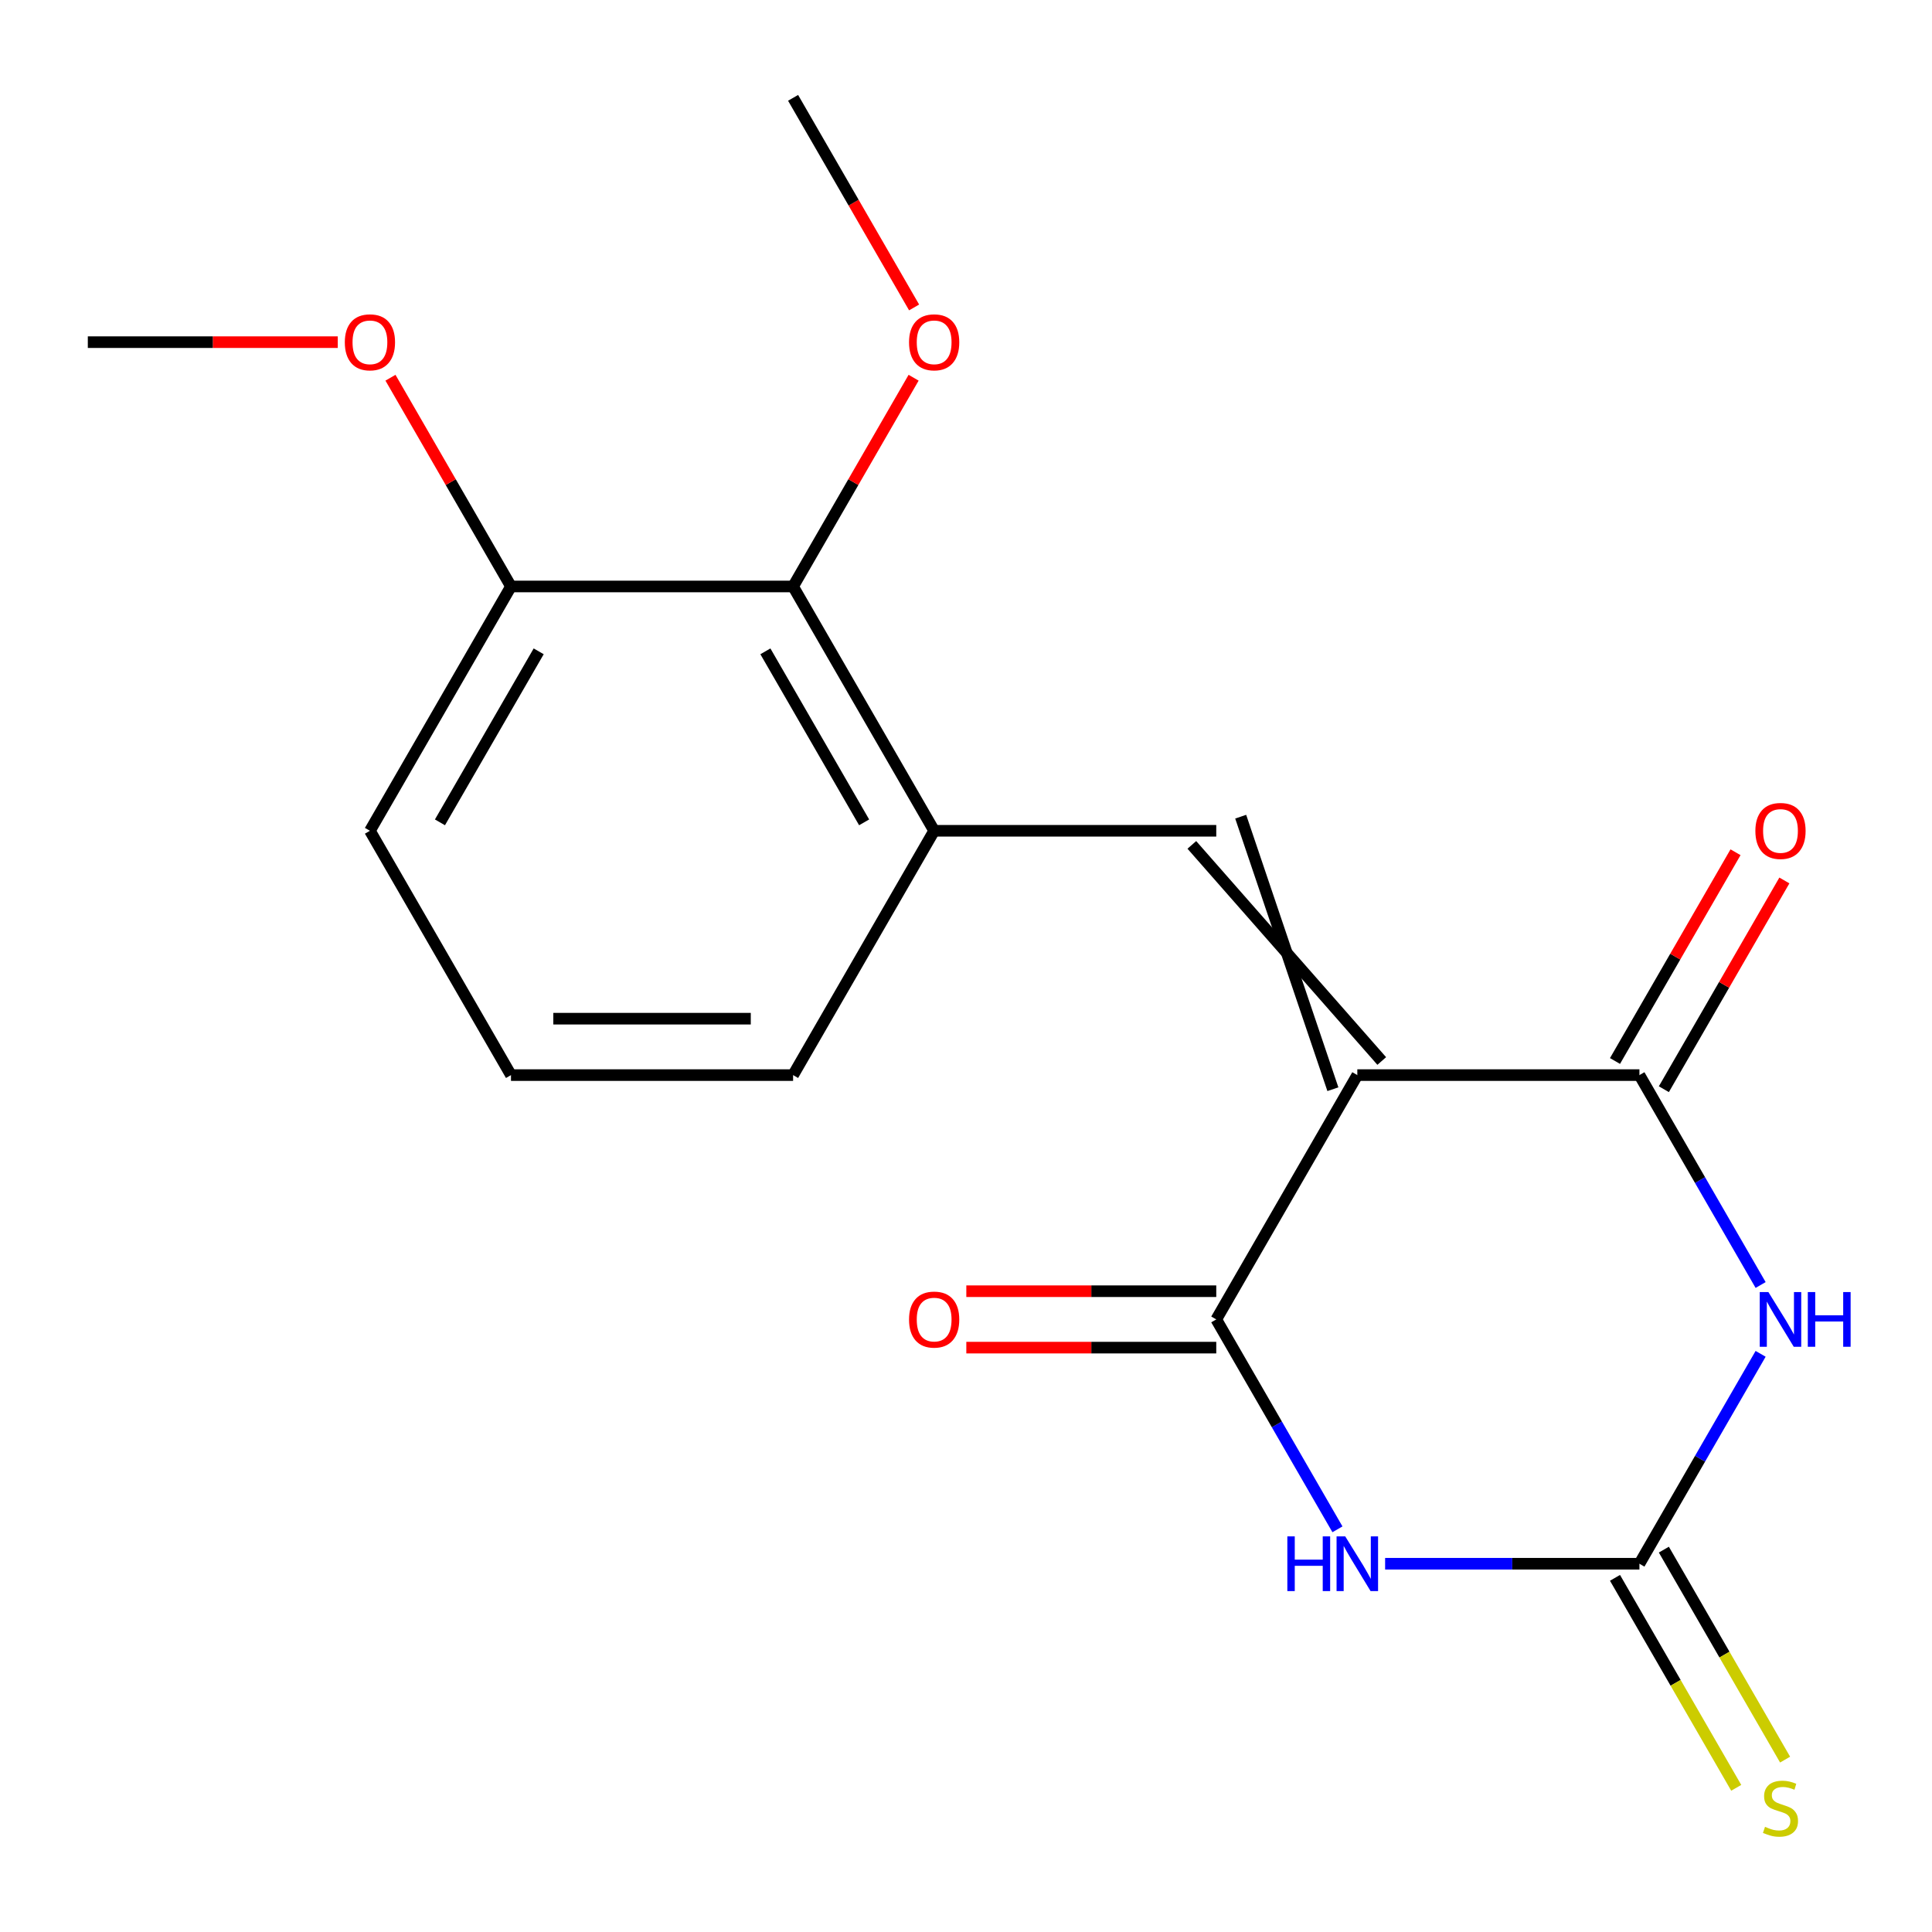 <?xml version='1.0' encoding='iso-8859-1'?>
<svg version='1.1' baseProfile='full'
              xmlns='http://www.w3.org/2000/svg'
                      xmlns:rdkit='http://www.rdkit.org/xml'
                      xmlns:xlink='http://www.w3.org/1999/xlink'
                  xml:space='preserve'
width='1000px' height='1000px' viewBox='0 0 1000 1000'>
<!-- END OF HEADER -->
<rect style='opacity:1.0;fill:#FFFFFF;stroke:none' width='1000' height='1000' x='0' y='0'> </rect>
<path class='bond-2' d='M 702.546,556.471 L 629.535,682.928' style='fill:none;fill-rule:evenodd;stroke:#000000;stroke-width:6px;stroke-linecap:butt;stroke-linejoin:miter;stroke-opacity:1' />
<path class='bond-3' d='M 702.546,556.471 L 848.566,556.471' style='fill:none;fill-rule:evenodd;stroke:#000000;stroke-width:6px;stroke-linecap:butt;stroke-linejoin:miter;stroke-opacity:1' />
<path class='bond-5' d='M 715.191,549.17 L 616.89,437.315' style='fill:none;fill-rule:evenodd;stroke:#000000;stroke-width:6px;stroke-linecap:butt;stroke-linejoin:miter;stroke-opacity:1' />
<path class='bond-5' d='M 689.9,563.772 L 642.181,422.713' style='fill:none;fill-rule:evenodd;stroke:#000000;stroke-width:6px;stroke-linecap:butt;stroke-linejoin:miter;stroke-opacity:1' />
<path class='bond-0' d='M 911.293,665.118 L 879.929,610.795' style='fill:none;fill-rule:evenodd;stroke:#0000FF;stroke-width:6px;stroke-linecap:butt;stroke-linejoin:miter;stroke-opacity:1' />
<path class='bond-0' d='M 879.929,610.795 L 848.566,556.471' style='fill:none;fill-rule:evenodd;stroke:#000000;stroke-width:6px;stroke-linecap:butt;stroke-linejoin:miter;stroke-opacity:1' />
<path class='bond-4' d='M 911.293,700.739 L 879.929,755.062' style='fill:none;fill-rule:evenodd;stroke:#0000FF;stroke-width:6px;stroke-linecap:butt;stroke-linejoin:miter;stroke-opacity:1' />
<path class='bond-4' d='M 879.929,755.062 L 848.566,809.386' style='fill:none;fill-rule:evenodd;stroke:#000000;stroke-width:6px;stroke-linecap:butt;stroke-linejoin:miter;stroke-opacity:1' />
<path class='bond-1' d='M 692.263,791.575 L 660.899,737.252' style='fill:none;fill-rule:evenodd;stroke:#0000FF;stroke-width:6px;stroke-linecap:butt;stroke-linejoin:miter;stroke-opacity:1' />
<path class='bond-1' d='M 660.899,737.252 L 629.535,682.928' style='fill:none;fill-rule:evenodd;stroke:#000000;stroke-width:6px;stroke-linecap:butt;stroke-linejoin:miter;stroke-opacity:1' />
<path class='bond-19' d='M 716.936,809.386 L 782.751,809.386' style='fill:none;fill-rule:evenodd;stroke:#0000FF;stroke-width:6px;stroke-linecap:butt;stroke-linejoin:miter;stroke-opacity:1' />
<path class='bond-19' d='M 782.751,809.386 L 848.566,809.386' style='fill:none;fill-rule:evenodd;stroke:#000000;stroke-width:6px;stroke-linecap:butt;stroke-linejoin:miter;stroke-opacity:1' />
<path class='bond-10' d='M 629.535,668.326 L 564.851,668.326' style='fill:none;fill-rule:evenodd;stroke:#000000;stroke-width:6px;stroke-linecap:butt;stroke-linejoin:miter;stroke-opacity:1' />
<path class='bond-10' d='M 564.851,668.326 L 500.166,668.326' style='fill:none;fill-rule:evenodd;stroke:#FF0000;stroke-width:6px;stroke-linecap:butt;stroke-linejoin:miter;stroke-opacity:1' />
<path class='bond-10' d='M 629.535,697.53 L 564.851,697.53' style='fill:none;fill-rule:evenodd;stroke:#000000;stroke-width:6px;stroke-linecap:butt;stroke-linejoin:miter;stroke-opacity:1' />
<path class='bond-10' d='M 564.851,697.53 L 500.166,697.53' style='fill:none;fill-rule:evenodd;stroke:#FF0000;stroke-width:6px;stroke-linecap:butt;stroke-linejoin:miter;stroke-opacity:1' />
<path class='bond-9' d='M 861.211,563.772 L 892.402,509.749' style='fill:none;fill-rule:evenodd;stroke:#000000;stroke-width:6px;stroke-linecap:butt;stroke-linejoin:miter;stroke-opacity:1' />
<path class='bond-9' d='M 892.402,509.749 L 923.592,455.725' style='fill:none;fill-rule:evenodd;stroke:#FF0000;stroke-width:6px;stroke-linecap:butt;stroke-linejoin:miter;stroke-opacity:1' />
<path class='bond-9' d='M 835.92,549.17 L 867.11,495.147' style='fill:none;fill-rule:evenodd;stroke:#000000;stroke-width:6px;stroke-linecap:butt;stroke-linejoin:miter;stroke-opacity:1' />
<path class='bond-9' d='M 867.11,495.147 L 898.301,441.123' style='fill:none;fill-rule:evenodd;stroke:#FF0000;stroke-width:6px;stroke-linecap:butt;stroke-linejoin:miter;stroke-opacity:1' />
<path class='bond-8' d='M 835.92,816.687 L 867.295,871.03' style='fill:none;fill-rule:evenodd;stroke:#000000;stroke-width:6px;stroke-linecap:butt;stroke-linejoin:miter;stroke-opacity:1' />
<path class='bond-8' d='M 867.295,871.03 L 898.67,925.373' style='fill:none;fill-rule:evenodd;stroke:#CCCC00;stroke-width:6px;stroke-linecap:butt;stroke-linejoin:miter;stroke-opacity:1' />
<path class='bond-8' d='M 861.211,802.085 L 892.587,856.428' style='fill:none;fill-rule:evenodd;stroke:#000000;stroke-width:6px;stroke-linecap:butt;stroke-linejoin:miter;stroke-opacity:1' />
<path class='bond-8' d='M 892.587,856.428 L 923.962,910.771' style='fill:none;fill-rule:evenodd;stroke:#CCCC00;stroke-width:6px;stroke-linecap:butt;stroke-linejoin:miter;stroke-opacity:1' />
<path class='bond-6' d='M 629.535,430.014 L 483.515,430.014' style='fill:none;fill-rule:evenodd;stroke:#000000;stroke-width:6px;stroke-linecap:butt;stroke-linejoin:miter;stroke-opacity:1' />
<path class='bond-7' d='M 483.515,430.014 L 410.505,303.557' style='fill:none;fill-rule:evenodd;stroke:#000000;stroke-width:6px;stroke-linecap:butt;stroke-linejoin:miter;stroke-opacity:1' />
<path class='bond-7' d='M 447.272,425.647 L 396.165,337.127' style='fill:none;fill-rule:evenodd;stroke:#000000;stroke-width:6px;stroke-linecap:butt;stroke-linejoin:miter;stroke-opacity:1' />
<path class='bond-14' d='M 483.515,430.014 L 410.505,556.471' style='fill:none;fill-rule:evenodd;stroke:#000000;stroke-width:6px;stroke-linecap:butt;stroke-linejoin:miter;stroke-opacity:1' />
<path class='bond-11' d='M 410.505,303.557 L 264.485,303.557' style='fill:none;fill-rule:evenodd;stroke:#000000;stroke-width:6px;stroke-linecap:butt;stroke-linejoin:miter;stroke-opacity:1' />
<path class='bond-12' d='M 410.505,303.557 L 441.695,249.533' style='fill:none;fill-rule:evenodd;stroke:#000000;stroke-width:6px;stroke-linecap:butt;stroke-linejoin:miter;stroke-opacity:1' />
<path class='bond-12' d='M 441.695,249.533 L 472.886,195.51' style='fill:none;fill-rule:evenodd;stroke:#FF0000;stroke-width:6px;stroke-linecap:butt;stroke-linejoin:miter;stroke-opacity:1' />
<path class='bond-13' d='M 264.485,303.557 L 233.294,249.533' style='fill:none;fill-rule:evenodd;stroke:#000000;stroke-width:6px;stroke-linecap:butt;stroke-linejoin:miter;stroke-opacity:1' />
<path class='bond-13' d='M 233.294,249.533 L 202.104,195.51' style='fill:none;fill-rule:evenodd;stroke:#FF0000;stroke-width:6px;stroke-linecap:butt;stroke-linejoin:miter;stroke-opacity:1' />
<path class='bond-20' d='M 264.485,303.557 L 191.475,430.014' style='fill:none;fill-rule:evenodd;stroke:#000000;stroke-width:6px;stroke-linecap:butt;stroke-linejoin:miter;stroke-opacity:1' />
<path class='bond-20' d='M 278.825,337.127 L 227.718,425.647' style='fill:none;fill-rule:evenodd;stroke:#000000;stroke-width:6px;stroke-linecap:butt;stroke-linejoin:miter;stroke-opacity:1' />
<path class='bond-17' d='M 473.14,159.129 L 441.822,104.886' style='fill:none;fill-rule:evenodd;stroke:#FF0000;stroke-width:6px;stroke-linecap:butt;stroke-linejoin:miter;stroke-opacity:1' />
<path class='bond-17' d='M 441.822,104.886 L 410.505,50.642' style='fill:none;fill-rule:evenodd;stroke:#000000;stroke-width:6px;stroke-linecap:butt;stroke-linejoin:miter;stroke-opacity:1' />
<path class='bond-18' d='M 174.824,177.1 L 110.139,177.1' style='fill:none;fill-rule:evenodd;stroke:#FF0000;stroke-width:6px;stroke-linecap:butt;stroke-linejoin:miter;stroke-opacity:1' />
<path class='bond-18' d='M 110.139,177.1 L 45.455,177.1' style='fill:none;fill-rule:evenodd;stroke:#000000;stroke-width:6px;stroke-linecap:butt;stroke-linejoin:miter;stroke-opacity:1' />
<path class='bond-15' d='M 410.505,556.471 L 264.485,556.471' style='fill:none;fill-rule:evenodd;stroke:#000000;stroke-width:6px;stroke-linecap:butt;stroke-linejoin:miter;stroke-opacity:1' />
<path class='bond-15' d='M 388.602,527.267 L 286.388,527.267' style='fill:none;fill-rule:evenodd;stroke:#000000;stroke-width:6px;stroke-linecap:butt;stroke-linejoin:miter;stroke-opacity:1' />
<path class='bond-16' d='M 264.485,556.471 L 191.475,430.014' style='fill:none;fill-rule:evenodd;stroke:#000000;stroke-width:6px;stroke-linecap:butt;stroke-linejoin:miter;stroke-opacity:1' />
<path  class='atom-1' d='M 915.316 668.768
L 924.596 683.768
Q 925.516 685.248, 926.996 687.928
Q 928.476 690.608, 928.556 690.768
L 928.556 668.768
L 932.316 668.768
L 932.316 697.088
L 928.436 697.088
L 918.476 680.688
Q 917.316 678.768, 916.076 676.568
Q 914.876 674.368, 914.516 673.688
L 914.516 697.088
L 910.836 697.088
L 910.836 668.768
L 915.316 668.768
' fill='#0000FF'/>
<path  class='atom-1' d='M 935.716 668.768
L 939.556 668.768
L 939.556 680.808
L 954.036 680.808
L 954.036 668.768
L 957.876 668.768
L 957.876 697.088
L 954.036 697.088
L 954.036 684.008
L 939.556 684.008
L 939.556 697.088
L 935.716 697.088
L 935.716 668.768
' fill='#0000FF'/>
<path  class='atom-2' d='M 666.326 795.226
L 670.166 795.226
L 670.166 807.266
L 684.646 807.266
L 684.646 795.226
L 688.486 795.226
L 688.486 823.546
L 684.646 823.546
L 684.646 810.466
L 670.166 810.466
L 670.166 823.546
L 666.326 823.546
L 666.326 795.226
' fill='#0000FF'/>
<path  class='atom-2' d='M 696.286 795.226
L 705.566 810.226
Q 706.486 811.706, 707.966 814.386
Q 709.446 817.066, 709.526 817.226
L 709.526 795.226
L 713.286 795.226
L 713.286 823.546
L 709.406 823.546
L 699.446 807.146
Q 698.286 805.226, 697.046 803.026
Q 695.846 800.826, 695.486 800.146
L 695.486 823.546
L 691.806 823.546
L 691.806 795.226
L 696.286 795.226
' fill='#0000FF'/>
<path  class='atom-9' d='M 913.576 945.563
Q 913.896 945.683, 915.216 946.243
Q 916.536 946.803, 917.976 947.163
Q 919.456 947.483, 920.896 947.483
Q 923.576 947.483, 925.136 946.203
Q 926.696 944.883, 926.696 942.603
Q 926.696 941.043, 925.896 940.083
Q 925.136 939.123, 923.936 938.603
Q 922.736 938.083, 920.736 937.483
Q 918.216 936.723, 916.696 936.003
Q 915.216 935.283, 914.136 933.763
Q 913.096 932.243, 913.096 929.683
Q 913.096 926.123, 915.496 923.923
Q 917.936 921.723, 922.736 921.723
Q 926.016 921.723, 929.736 923.283
L 928.816 926.363
Q 925.416 924.963, 922.856 924.963
Q 920.096 924.963, 918.576 926.123
Q 917.056 927.243, 917.096 929.203
Q 917.096 930.723, 917.856 931.643
Q 918.656 932.563, 919.776 933.083
Q 920.936 933.603, 922.856 934.203
Q 925.416 935.003, 926.936 935.803
Q 928.456 936.603, 929.536 938.243
Q 930.656 939.843, 930.656 942.603
Q 930.656 946.523, 928.016 948.643
Q 925.416 950.723, 921.056 950.723
Q 918.536 950.723, 916.616 950.163
Q 914.736 949.643, 912.496 948.723
L 913.576 945.563
' fill='#CCCC00'/>
<path  class='atom-10' d='M 908.576 430.094
Q 908.576 423.294, 911.936 419.494
Q 915.296 415.694, 921.576 415.694
Q 927.856 415.694, 931.216 419.494
Q 934.576 423.294, 934.576 430.094
Q 934.576 436.974, 931.176 440.894
Q 927.776 444.774, 921.576 444.774
Q 915.336 444.774, 911.936 440.894
Q 908.576 437.014, 908.576 430.094
M 921.576 441.574
Q 925.896 441.574, 928.216 438.694
Q 930.576 435.774, 930.576 430.094
Q 930.576 424.534, 928.216 421.734
Q 925.896 418.894, 921.576 418.894
Q 917.256 418.894, 914.896 421.694
Q 912.576 424.494, 912.576 430.094
Q 912.576 435.814, 914.896 438.694
Q 917.256 441.574, 921.576 441.574
' fill='#FF0000'/>
<path  class='atom-11' d='M 470.515 683.008
Q 470.515 676.208, 473.875 672.408
Q 477.235 668.608, 483.515 668.608
Q 489.795 668.608, 493.155 672.408
Q 496.515 676.208, 496.515 683.008
Q 496.515 689.888, 493.115 693.808
Q 489.715 697.688, 483.515 697.688
Q 477.275 697.688, 473.875 693.808
Q 470.515 689.928, 470.515 683.008
M 483.515 694.488
Q 487.835 694.488, 490.155 691.608
Q 492.515 688.688, 492.515 683.008
Q 492.515 677.448, 490.155 674.648
Q 487.835 671.808, 483.515 671.808
Q 479.195 671.808, 476.835 674.608
Q 474.515 677.408, 474.515 683.008
Q 474.515 688.728, 476.835 691.608
Q 479.195 694.488, 483.515 694.488
' fill='#FF0000'/>
<path  class='atom-13' d='M 470.515 177.18
Q 470.515 170.38, 473.875 166.58
Q 477.235 162.78, 483.515 162.78
Q 489.795 162.78, 493.155 166.58
Q 496.515 170.38, 496.515 177.18
Q 496.515 184.06, 493.115 187.98
Q 489.715 191.86, 483.515 191.86
Q 477.275 191.86, 473.875 187.98
Q 470.515 184.1, 470.515 177.18
M 483.515 188.66
Q 487.835 188.66, 490.155 185.78
Q 492.515 182.86, 492.515 177.18
Q 492.515 171.62, 490.155 168.82
Q 487.835 165.98, 483.515 165.98
Q 479.195 165.98, 476.835 168.78
Q 474.515 171.58, 474.515 177.18
Q 474.515 182.9, 476.835 185.78
Q 479.195 188.66, 483.515 188.66
' fill='#FF0000'/>
<path  class='atom-14' d='M 178.475 177.18
Q 178.475 170.38, 181.835 166.58
Q 185.195 162.78, 191.475 162.78
Q 197.755 162.78, 201.115 166.58
Q 204.475 170.38, 204.475 177.18
Q 204.475 184.06, 201.075 187.98
Q 197.675 191.86, 191.475 191.86
Q 185.235 191.86, 181.835 187.98
Q 178.475 184.1, 178.475 177.18
M 191.475 188.66
Q 195.795 188.66, 198.115 185.78
Q 200.475 182.86, 200.475 177.18
Q 200.475 171.62, 198.115 168.82
Q 195.795 165.98, 191.475 165.98
Q 187.155 165.98, 184.795 168.78
Q 182.475 171.58, 182.475 177.18
Q 182.475 182.9, 184.795 185.78
Q 187.155 188.66, 191.475 188.66
' fill='#FF0000'/>
</svg>

